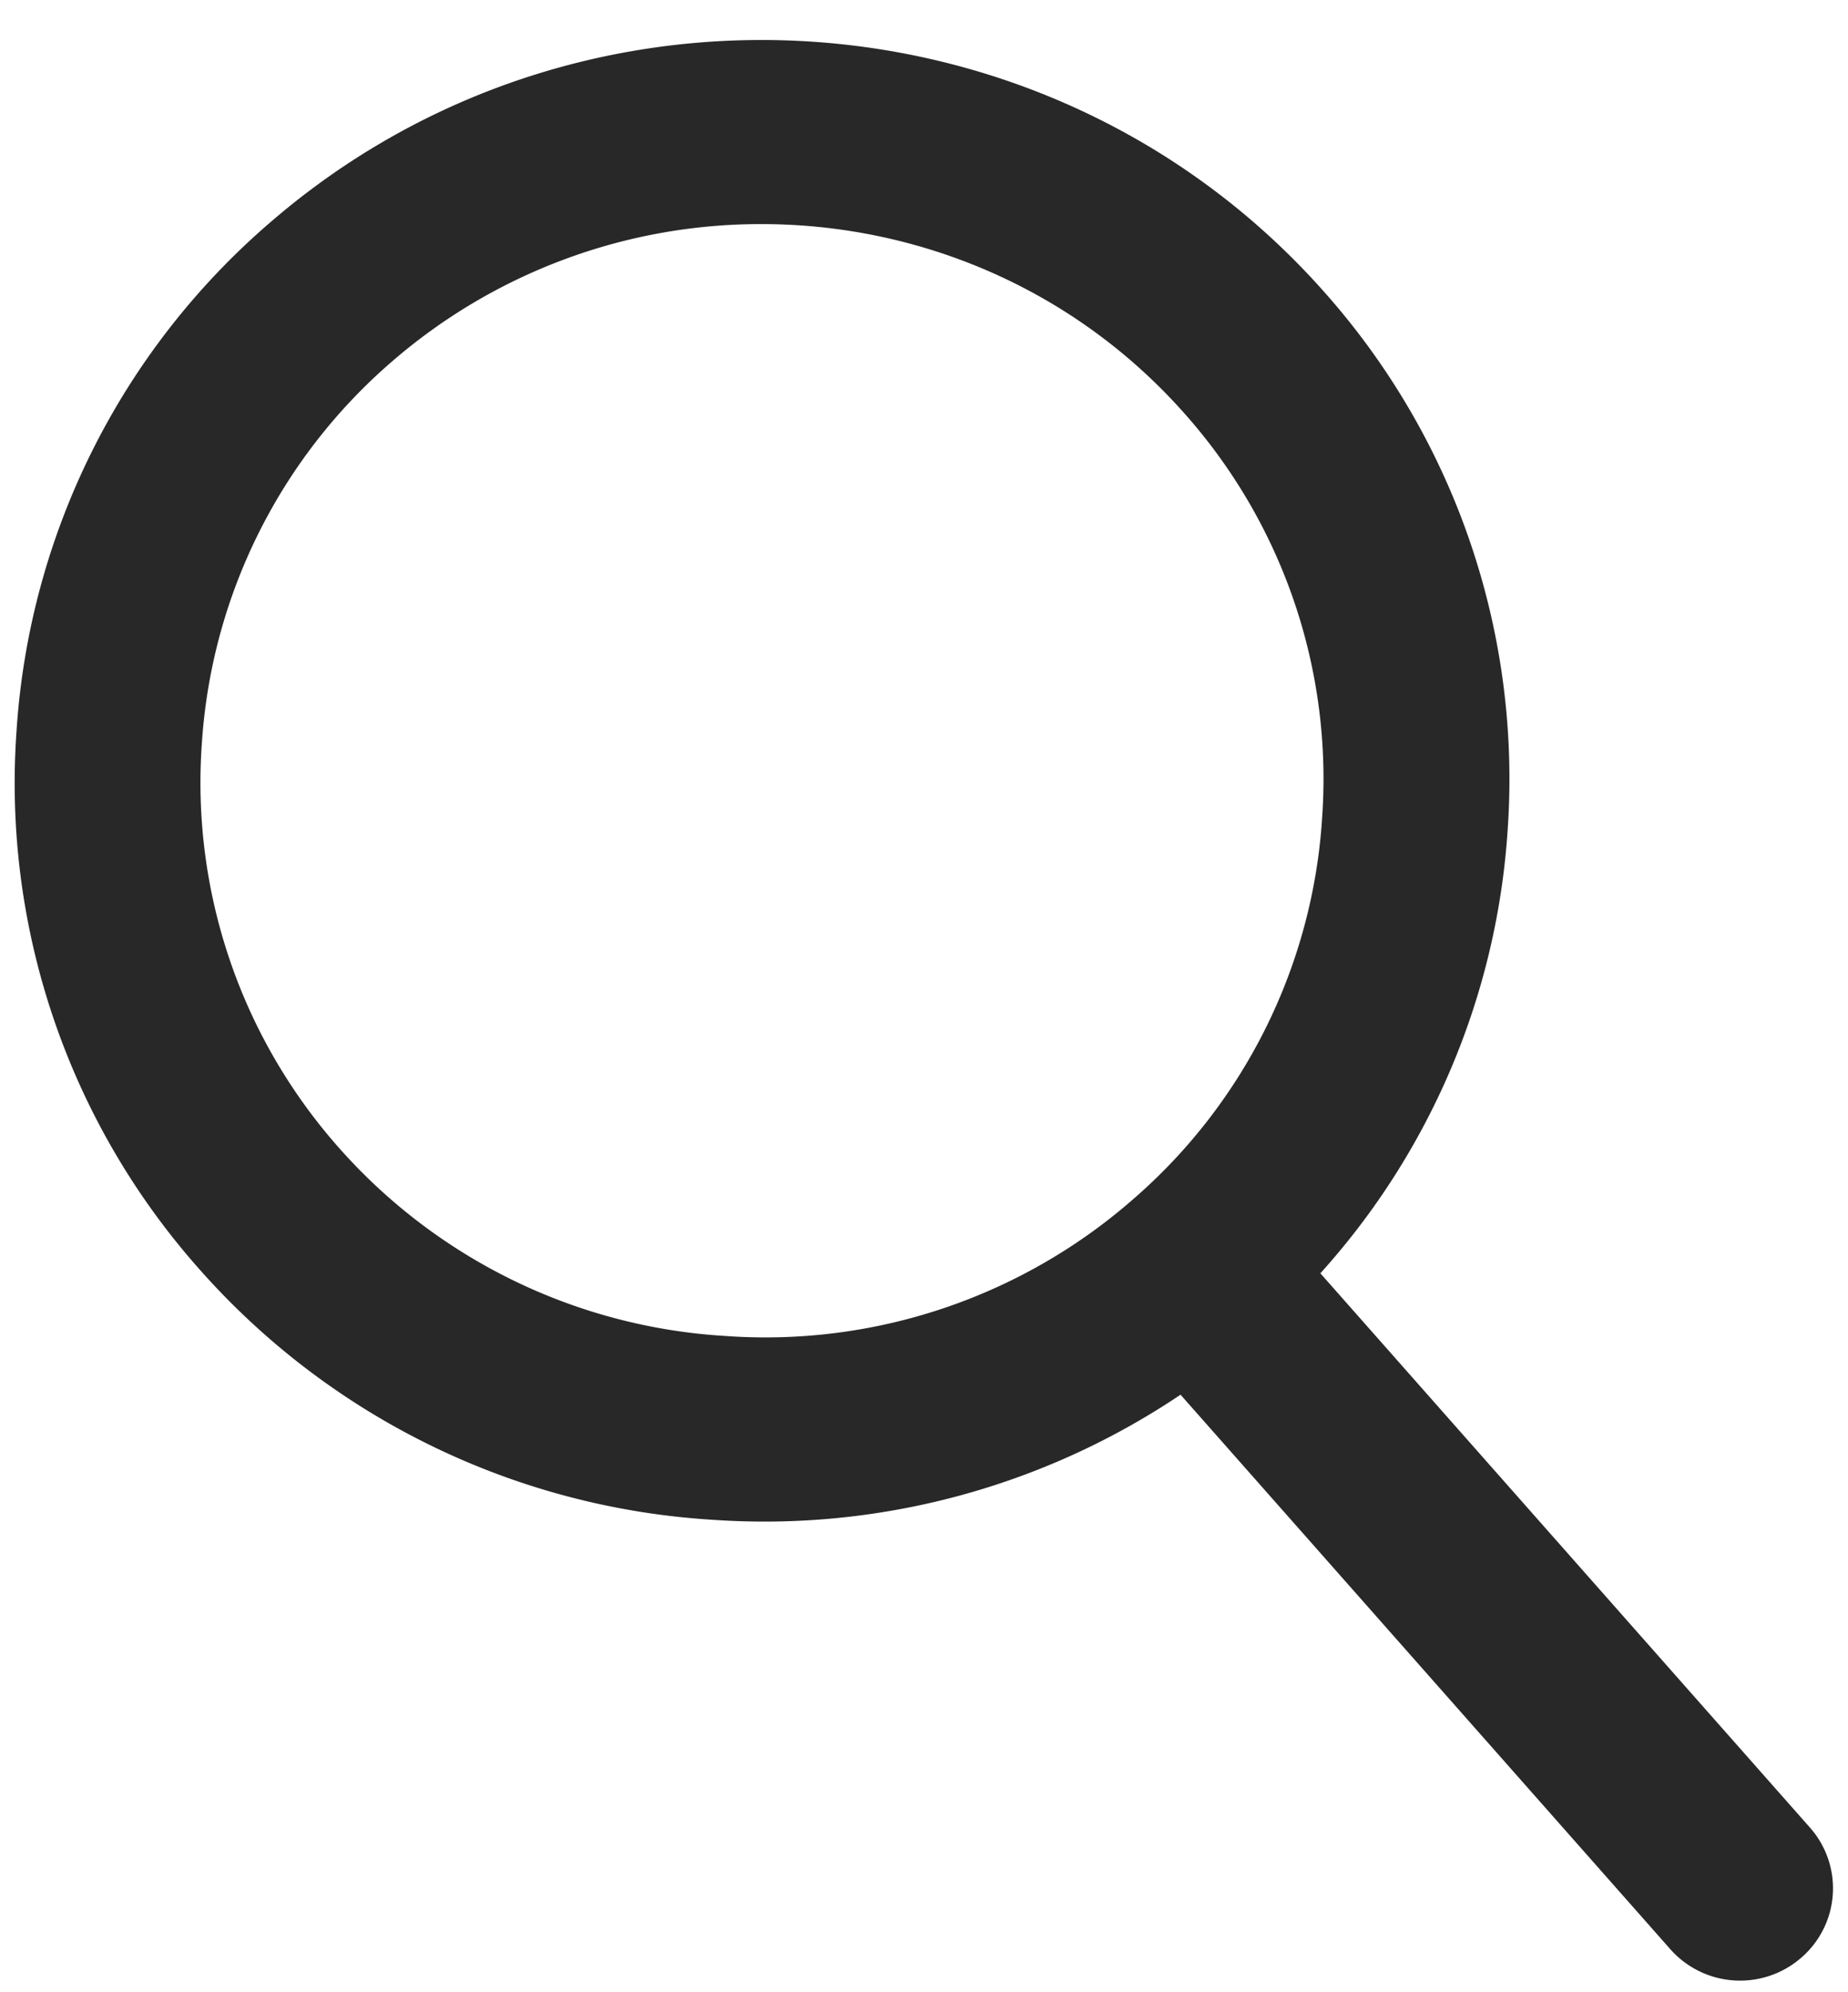 <svg id="Layer_1" xmlns="http://www.w3.org/2000/svg" viewBox="0 0 20.062 21.625"><style>.st0{fill:#282828}</style><path class="st0" d="M19.65 19.843l-5.316-6.019a7.953 7.953 0 0 0 2.033-4.811 7.954 7.954 0 0 0-1.983-5.834C11.434-.161 6.294-.5 2.925 2.422A7.96 7.96 0 0 0 .179 7.944a7.946 7.946 0 0 0 1.984 5.834A8.092 8.092 0 0 0 7.735 16.5a8.093 8.093 0 0 0 5.081-1.358l5.315 6.018a1.011 1.011 0 0 0 1.423.095.995.995 0 0 0 .096-1.412zM7.868 14.504a6.079 6.079 0 0 1-4.188-2.042 5.976 5.976 0 0 1-1.489-4.385 5.987 5.987 0 0 1 2.062-4.15 6.11 6.11 0 0 1 4.015-1.494c1.7 0 3.391.698 4.596 2.062a5.967 5.967 0 0 1 1.489 4.384 5.977 5.977 0 0 1-2.061 4.149 6.06 6.06 0 0 1-4.424 1.476z"/></svg>